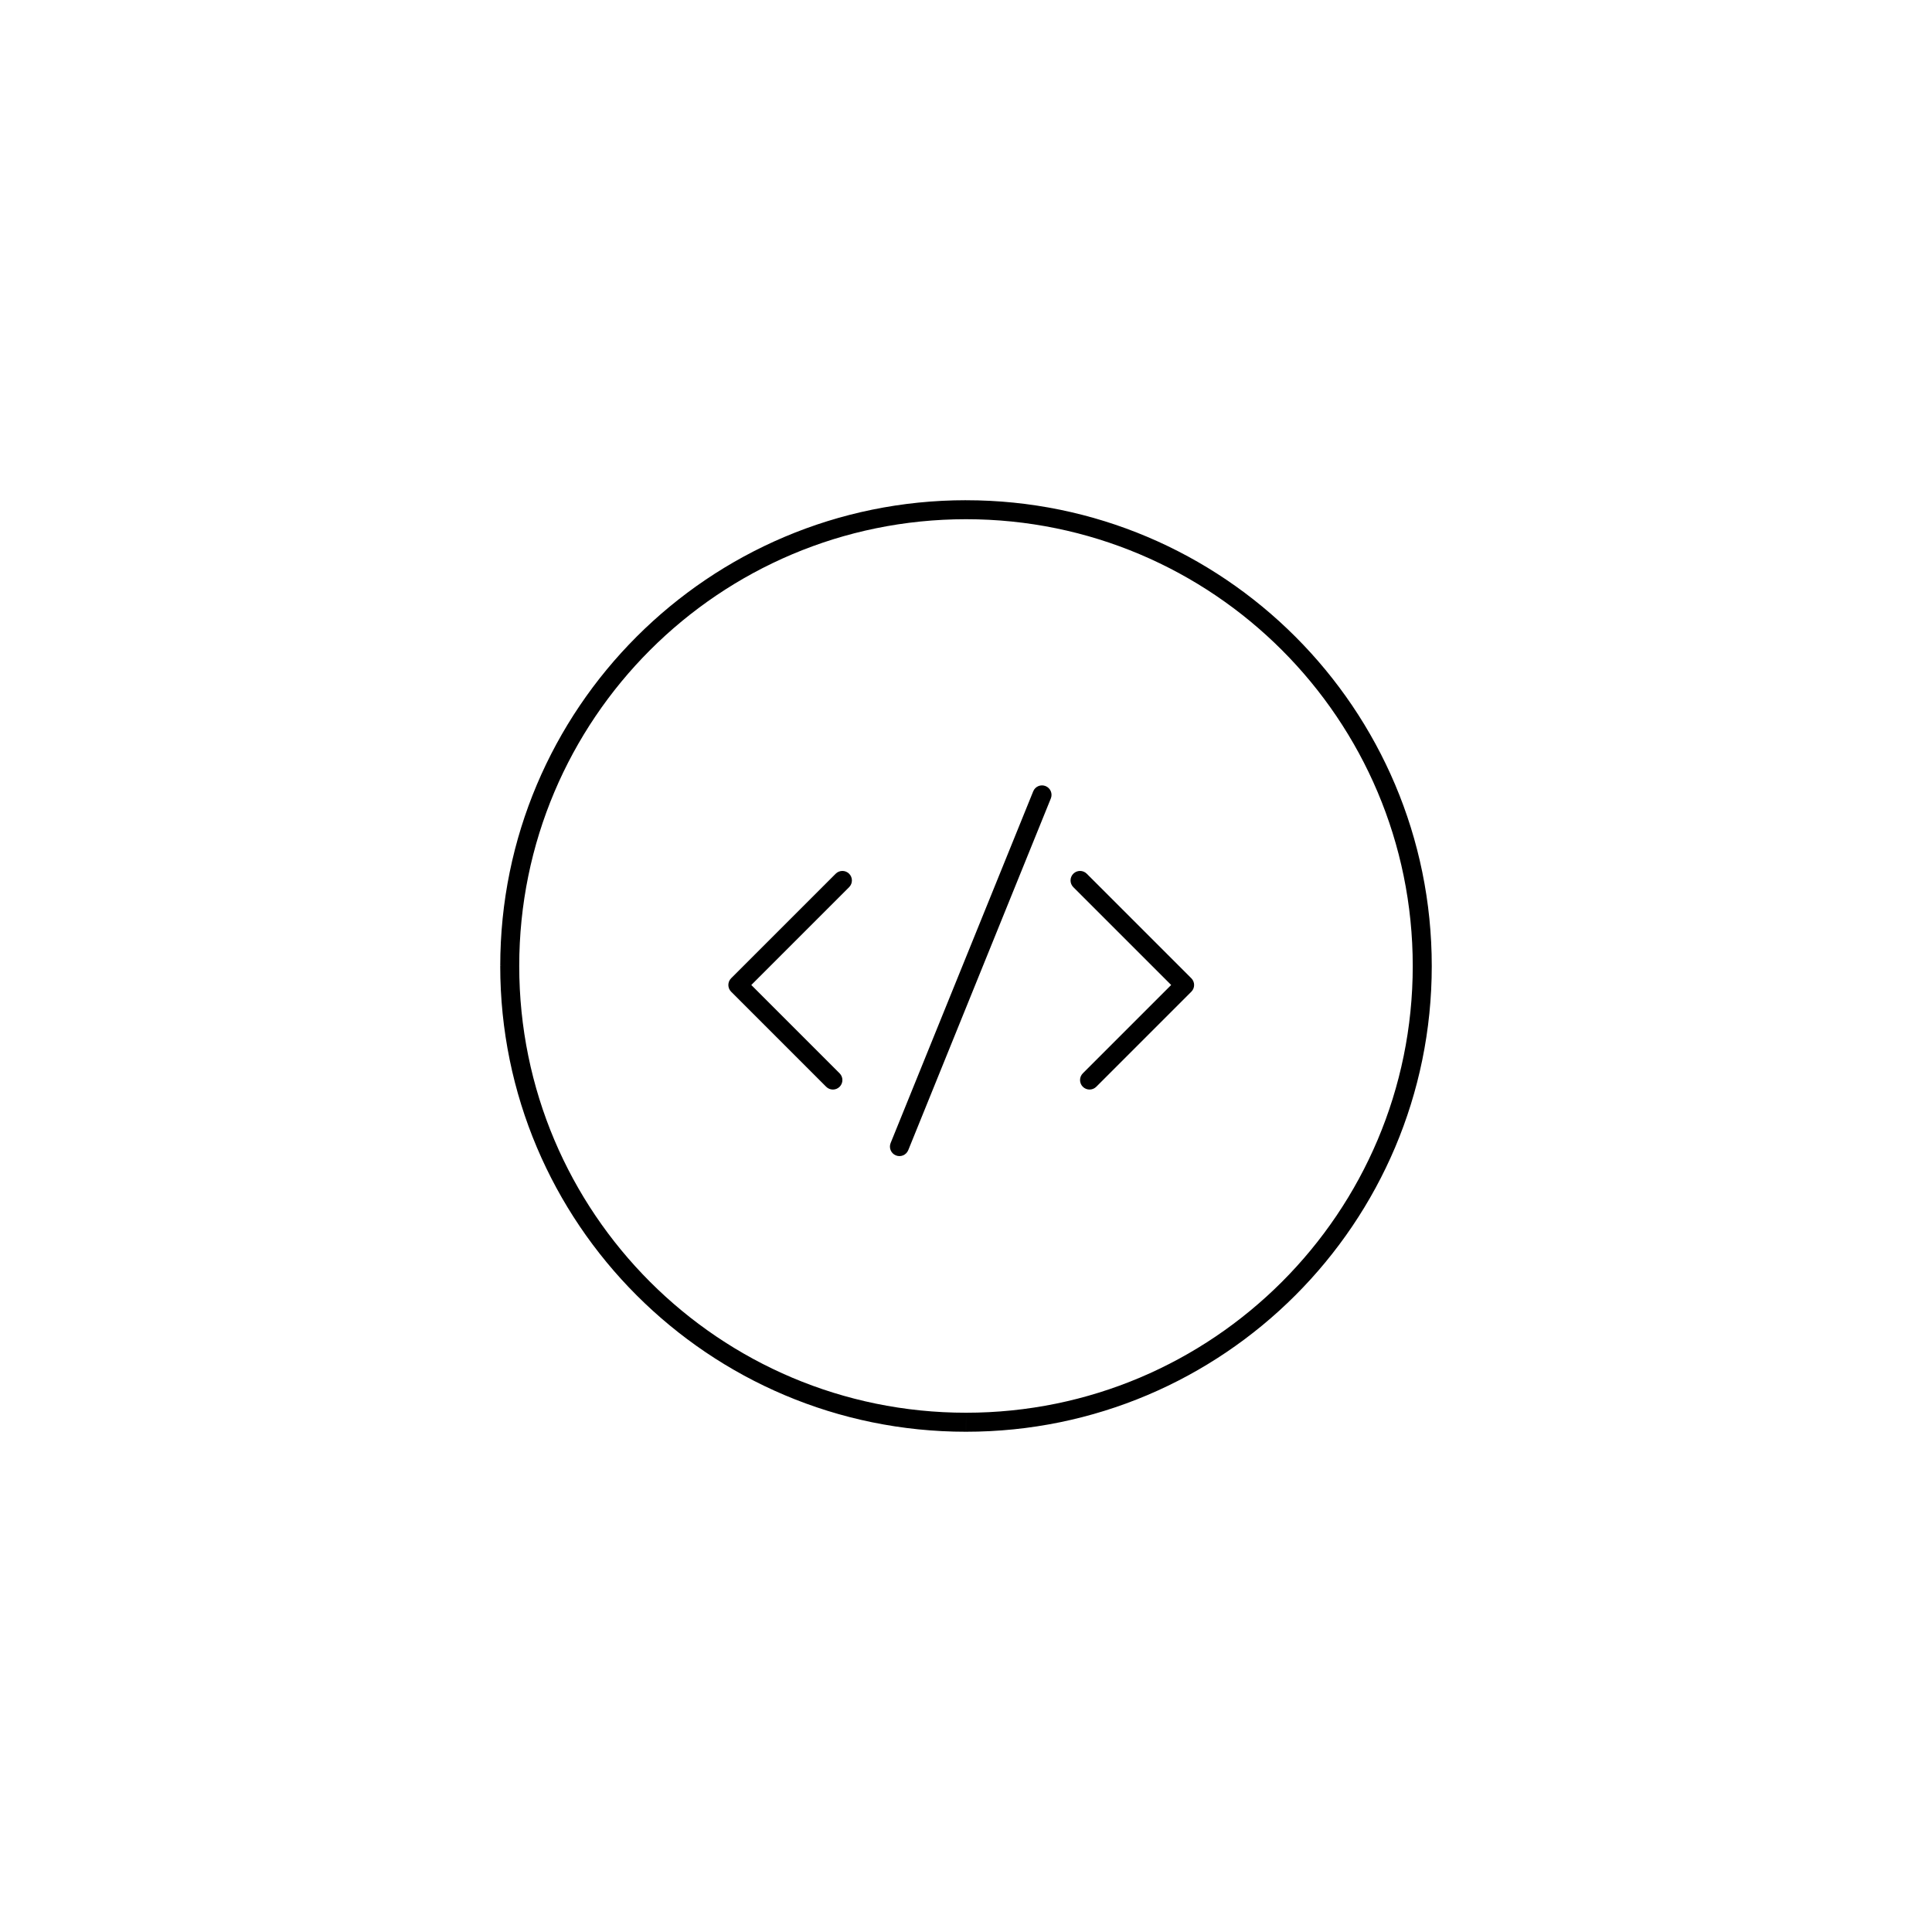 <?xml version="1.0" encoding="UTF-8"?>
<!-- Uploaded to: SVG Repo, www.svgrepo.com, Generator: SVG Repo Mixer Tools -->
<svg fill="#000000" width="800px" height="800px" version="1.1" viewBox="144 144 512 512" xmlns="http://www.w3.org/2000/svg">
 <path d="m422.48 355.6c0.523-1.289-0.098-2.758-1.387-3.281-1.289-0.523-2.758 0.098-3.281 1.391zm-42.453 91.312c-0.523 1.289 0.098 2.758 1.387 3.281 1.289 0.523 2.758-0.098 3.281-1.387zm-11-67.805c0.984-0.984 0.984-2.578 0-3.562s-2.578-0.984-3.562 0zm-29.488 25.926-1.781-1.781c-0.984 0.984-0.984 2.582 0 3.562zm23.406 26.973c0.984 0.984 2.582 0.984 3.562 0 0.984-0.984 0.984-2.578 0-3.562zm69.059-56.461c-0.984-0.984-2.578-0.984-3.562 0-0.984 0.984-0.984 2.578 0 3.562zm25.93 29.488 1.781 1.781c0.984-0.98 0.984-2.578 0-3.562zm-26.973 23.41c-0.984 0.984-0.984 2.578 0 3.562 0.984 0.984 2.578 0.984 3.562 0zm-13.148-74.734-37.785 93.203 4.668 1.895 37.785-93.207zm-52.348 21.836-27.707 27.707 3.562 3.562 27.707-27.707zm-27.707 31.27 25.188 25.191 3.562-3.562-25.188-25.191zm90.684-27.707 27.711 27.707 3.562-3.562-27.711-27.707zm27.711 24.145-25.191 25.191 3.562 3.562 25.191-25.191zm62.238-3.254c0 65.387-53.008 118.39-118.39 118.39v5.039c68.168 0 123.43-55.266 123.43-123.43zm-118.39 118.39c-65.391 0-118.4-53.008-118.4-118.39h-5.035c0 68.168 55.262 123.43 123.43 123.43zm-118.4-118.39c0-65.391 53.008-118.4 118.4-118.4v-5.035c-68.172 0-123.43 55.262-123.43 123.43zm118.4-118.4c65.387 0 118.39 53.008 118.39 118.4h5.039c0-68.172-55.266-123.43-123.43-123.43z"/>
</svg>